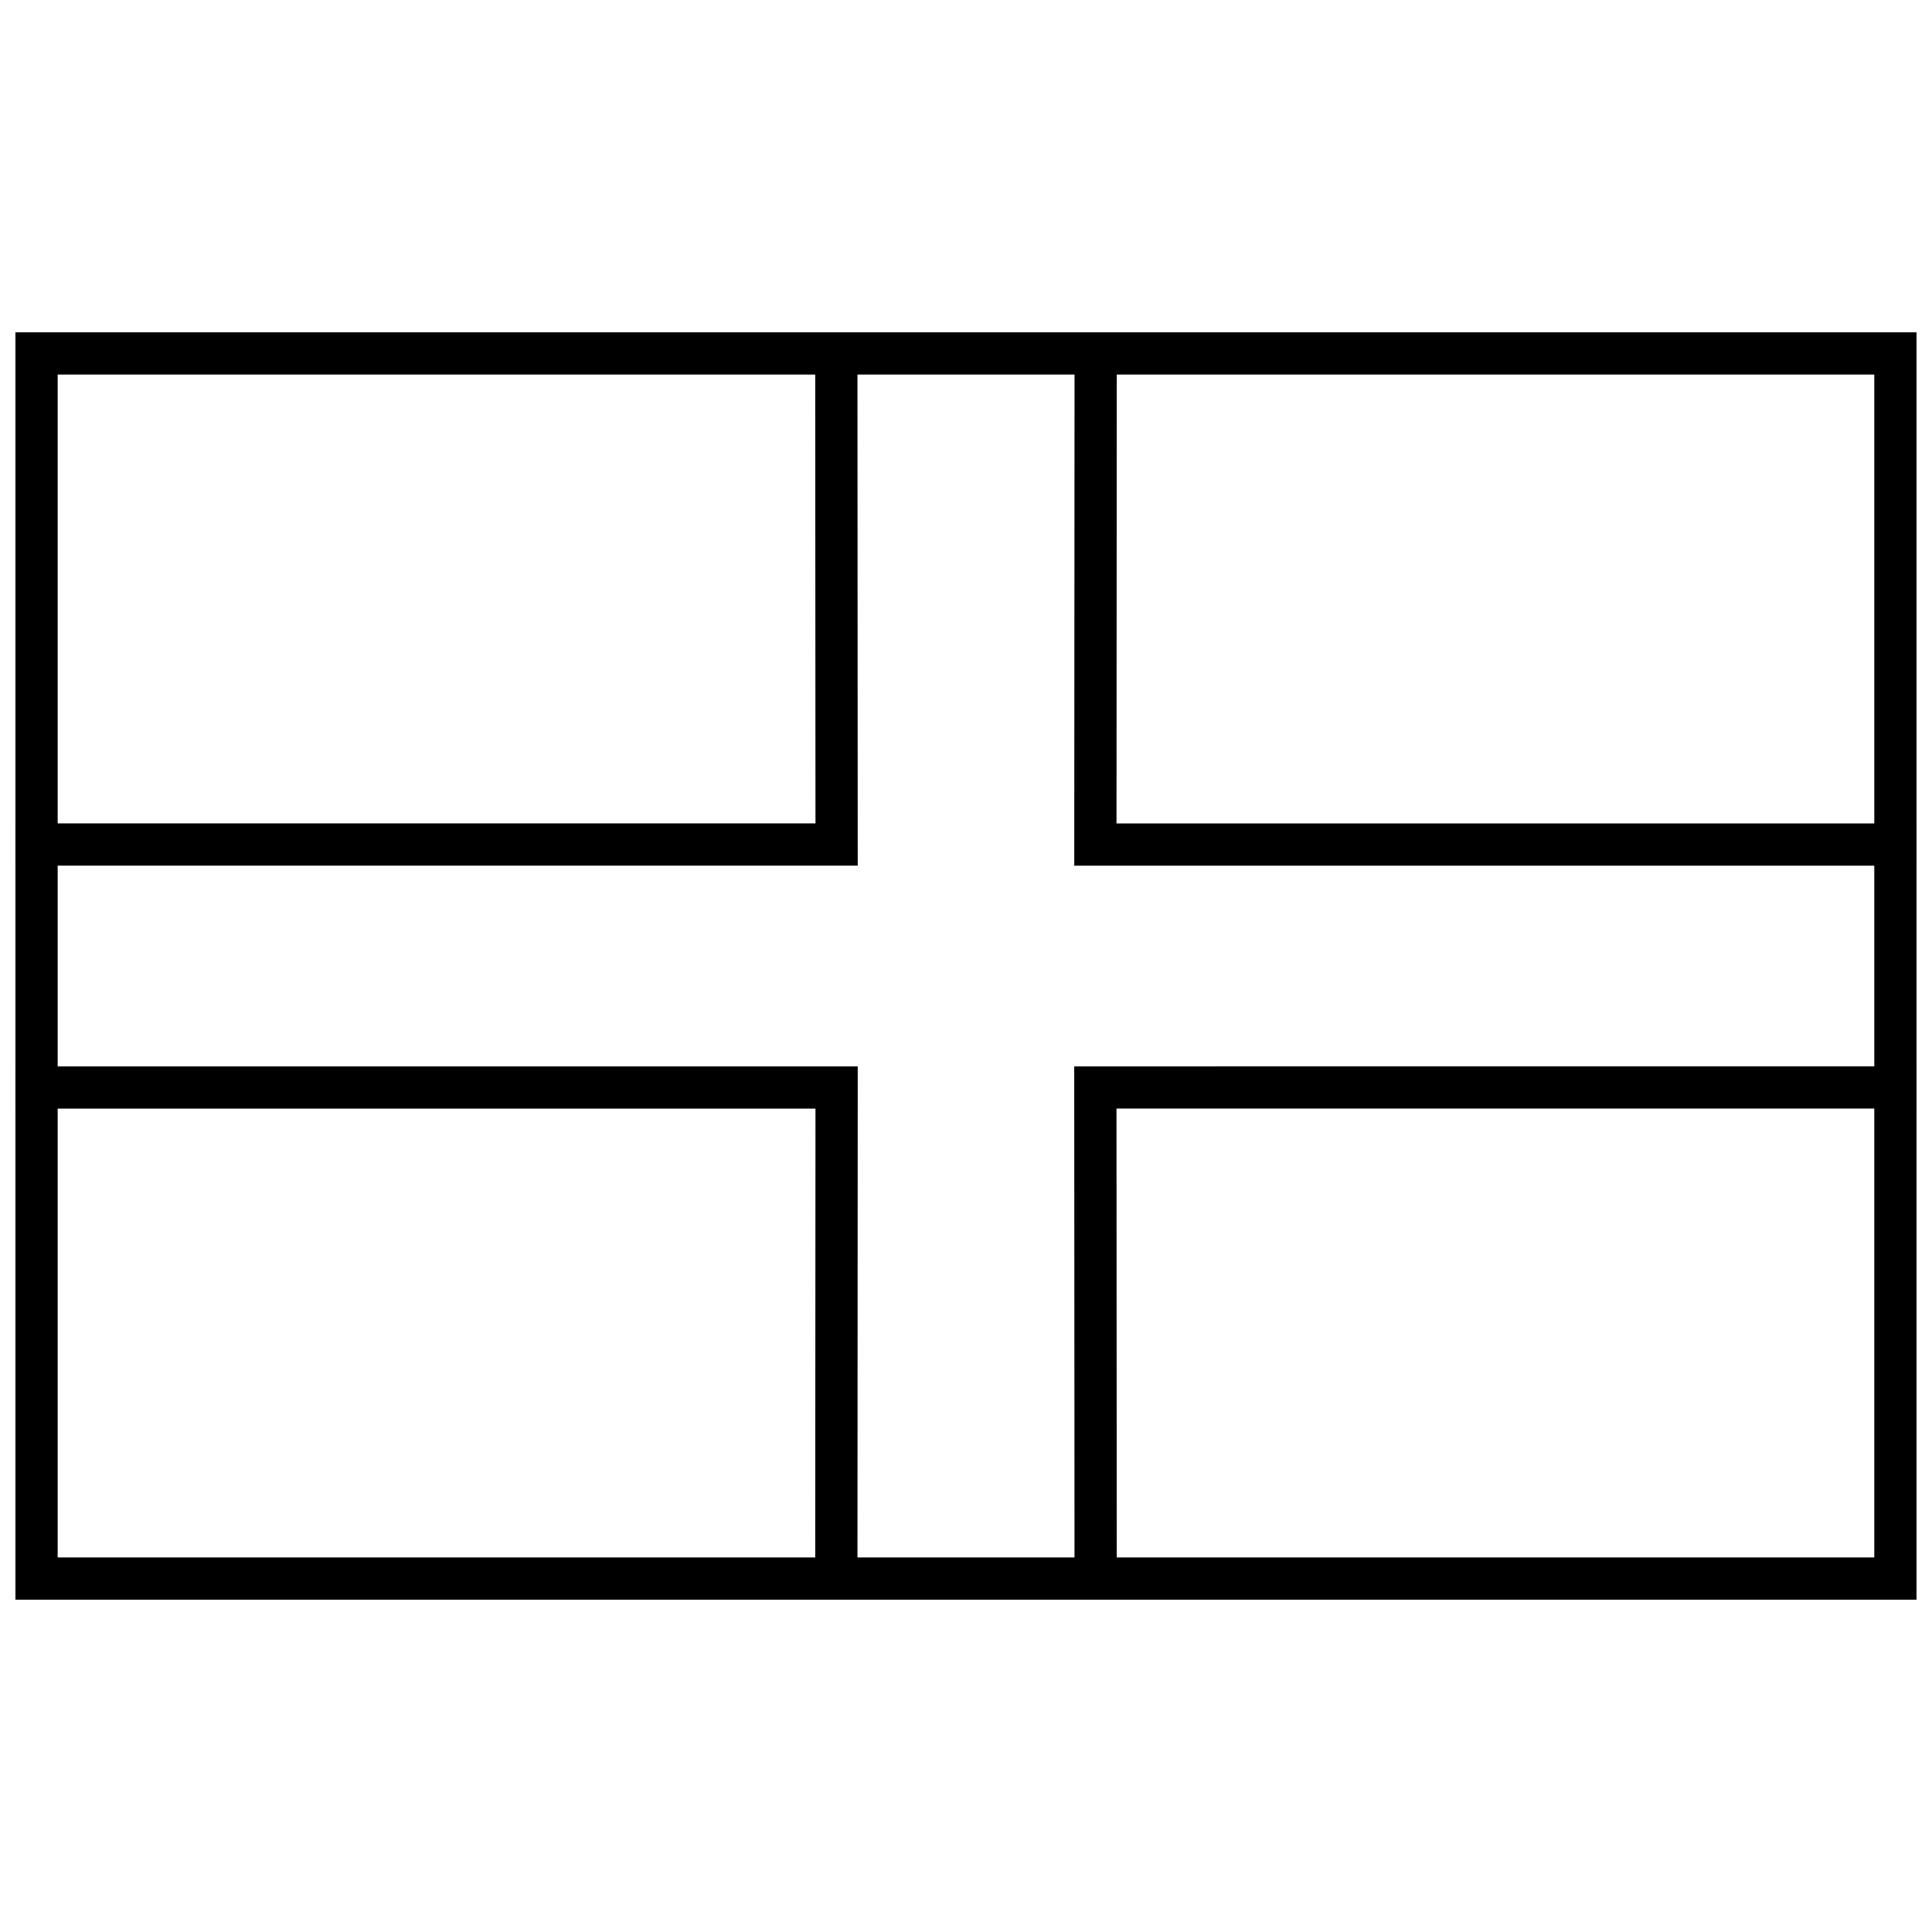 <?xml version="1.0" encoding="UTF-8"?>
<!-- Uploaded to: SVG Repo, www.svgrepo.com, Generator: SVG Repo Mixer Tools -->
<svg width="800px" height="800px" version="1.1" viewBox="144 144 512 512" xmlns="http://www.w3.org/2000/svg">
 <defs>
  <clipPath id="e">
   <path d="m148.09 232h503.81v336h-503.81z"/>
  </clipPath>
  <clipPath id="d">
   <path d="m148.09 426h223.91v142h-223.91z"/>
  </clipPath>
  <clipPath id="c">
   <path d="m428 426h223.9v142h-223.9z"/>
  </clipPath>
  <clipPath id="b">
   <path d="m148.09 232h223.91v142h-223.91z"/>
  </clipPath>
  <clipPath id="a">
   <path d="m428 232h223.9v142h-223.9z"/>
  </clipPath>
 </defs>
 <g>
  <g clip-path="url(#e)">
   <path d="m148.09 232.07v335.87h503.81v-335.87zm11.195 11.195h481.42v313.47h-481.42z"/>
  </g>
  <g clip-path="url(#d)">
   <path d="m148.09 426.59v11.195h212.02l-0.074 130.14 11.195 0.008 0.082-141.34z" fill-rule="evenodd"/>
  </g>
  <g clip-path="url(#c)">
   <path d="m428.68 426.59 0.082 141.34 11.195-0.008-0.074-130.14h212.02v-11.195z" fill-rule="evenodd"/>
  </g>
  <g clip-path="url(#b)">
   <path d="m371.23 232.07h-11.195l0.074 130.14h-212.02v11.195h223.22l-0.082-141.34z" fill-rule="evenodd"/>
  </g>
  <g clip-path="url(#a)">
   <path d="m428.77 232.07-0.082 141.34h223.22v-11.195h-212.02l0.074-130.14h-11.195z" fill-rule="evenodd"/>
  </g>
 </g>
</svg>